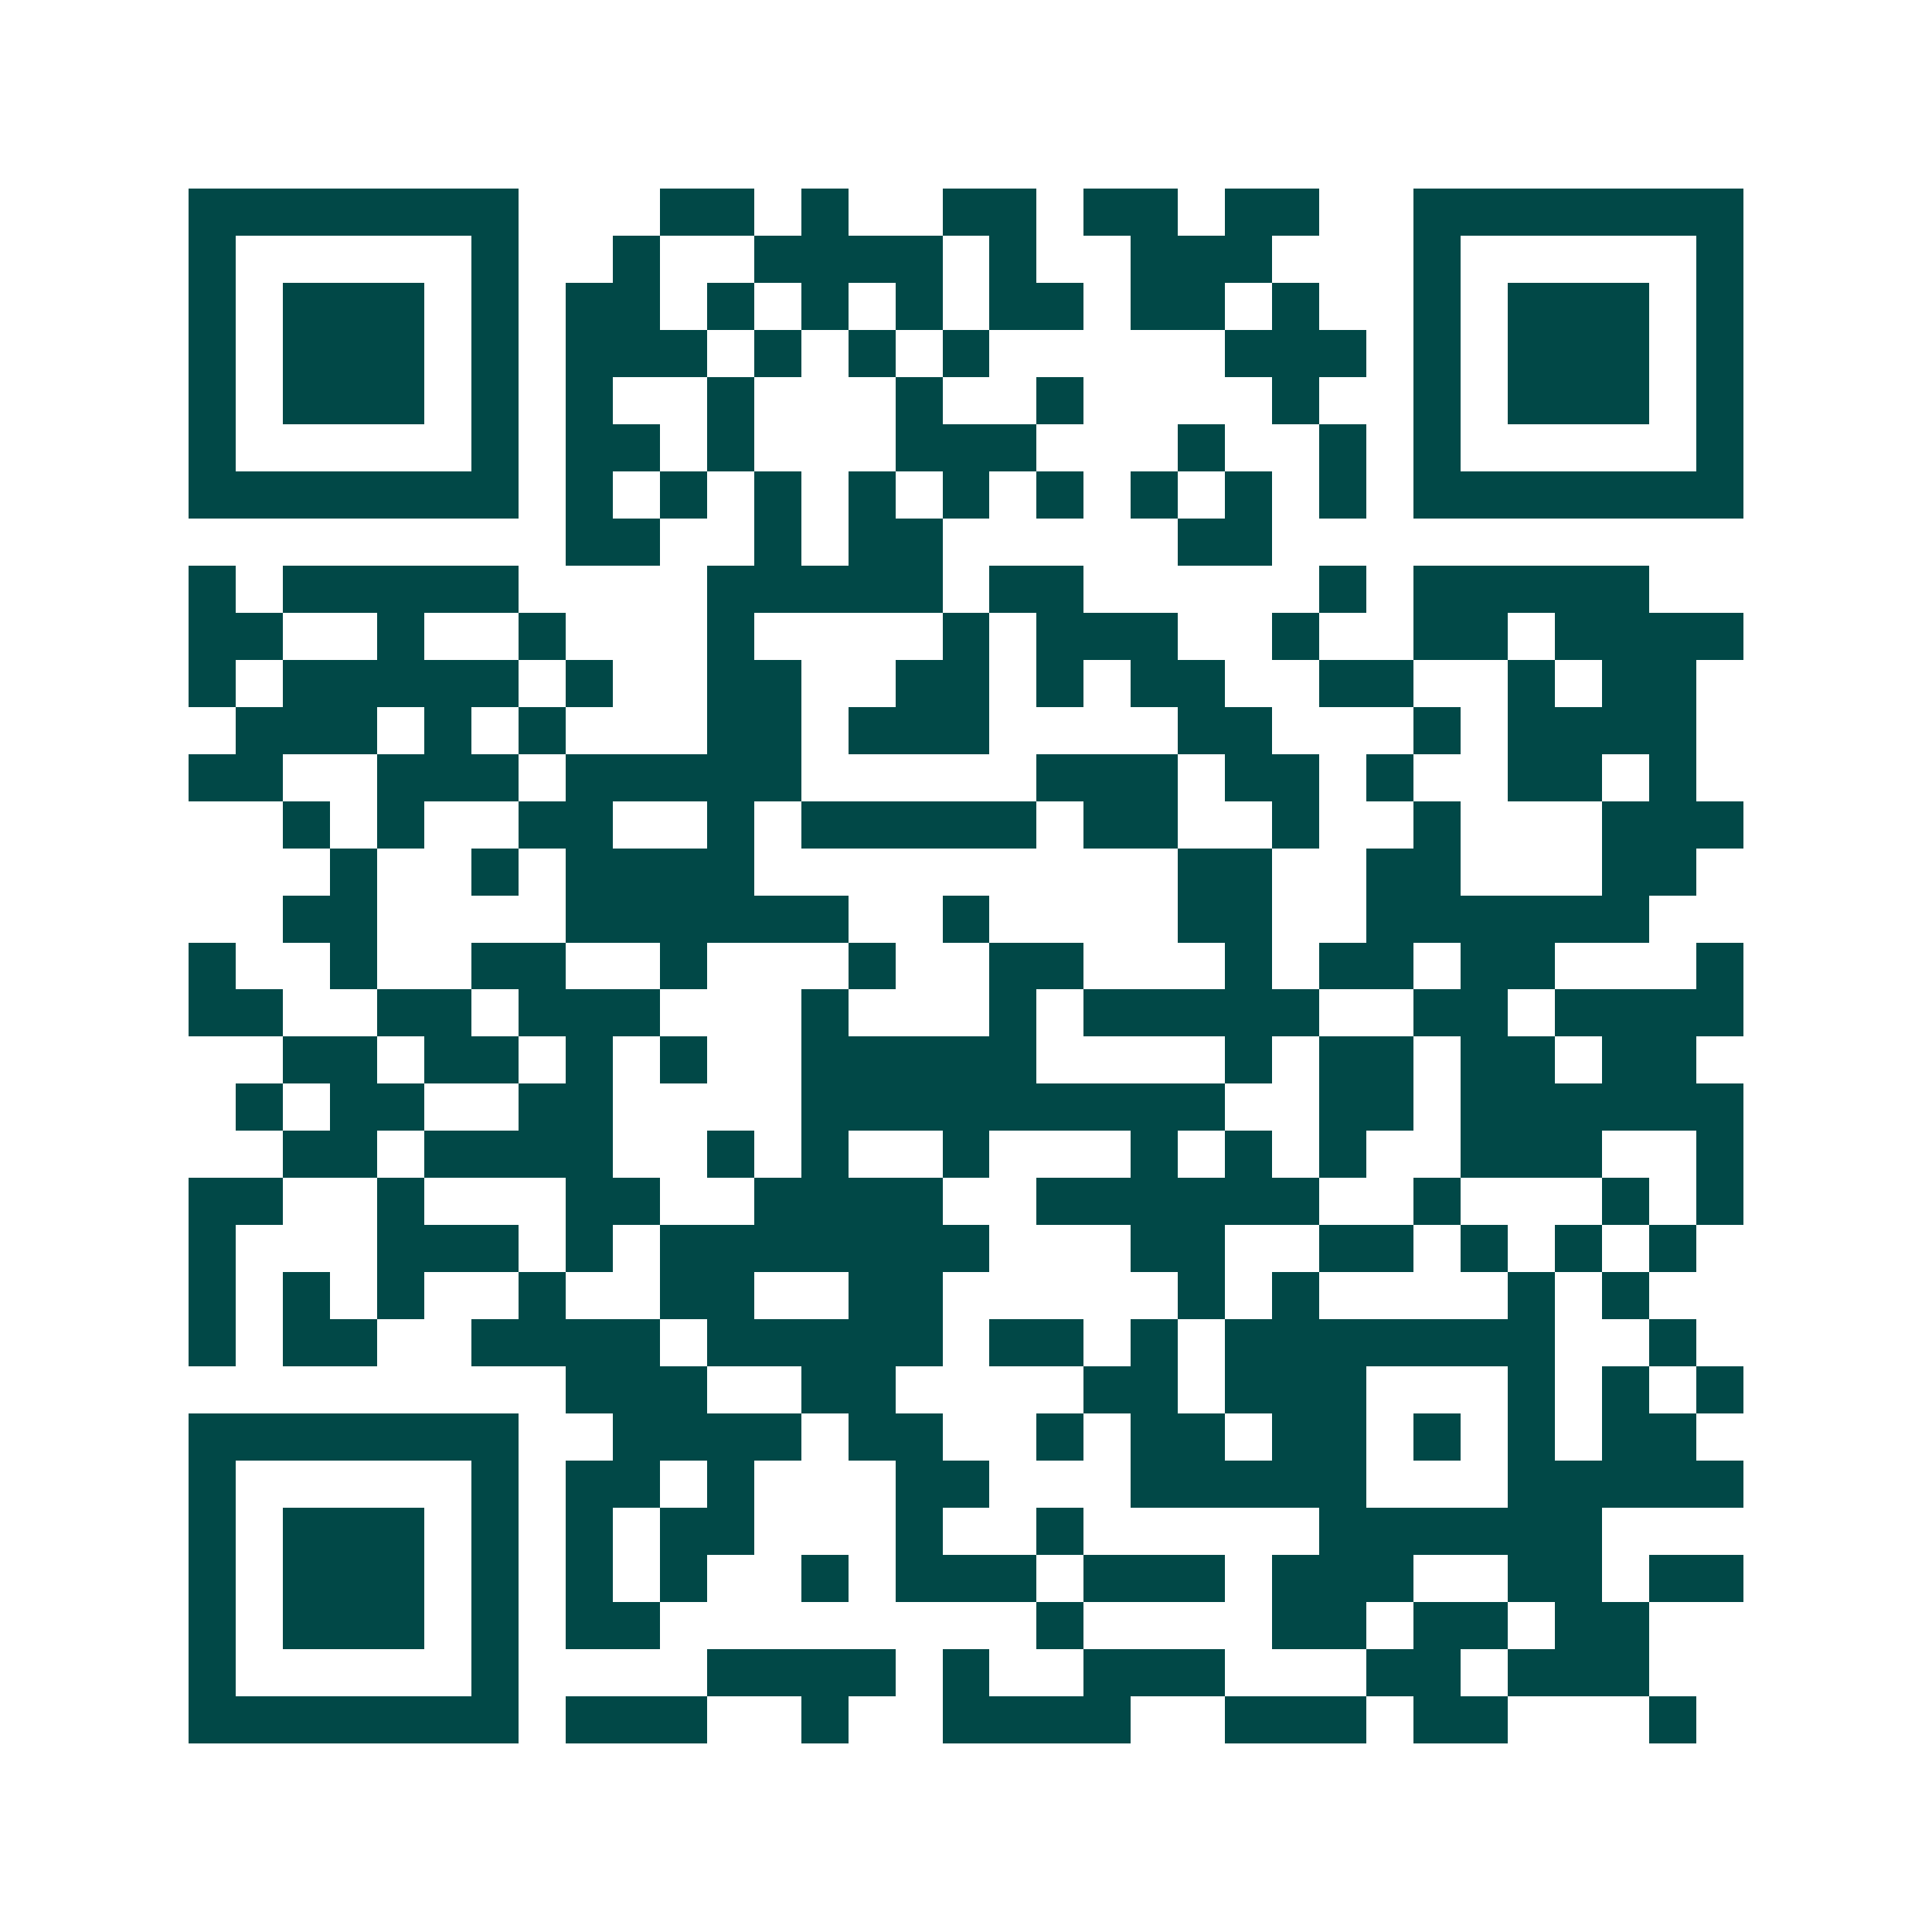 <svg xmlns="http://www.w3.org/2000/svg" width="200" height="200" viewBox="0 0 41 41" shape-rendering="crispEdges"><path fill="#ffffff" d="M0 0h41v41H0z"/><path stroke="#014847" d="M4 4.5h7m3 0h2m1 0h1m2 0h2m1 0h2m1 0h2m2 0h7M4 5.5h1m5 0h1m2 0h1m2 0h4m1 0h1m2 0h3m3 0h1m5 0h1M4 6.5h1m1 0h3m1 0h1m1 0h2m1 0h1m1 0h1m1 0h1m1 0h2m1 0h2m1 0h1m2 0h1m1 0h3m1 0h1M4 7.5h1m1 0h3m1 0h1m1 0h3m1 0h1m1 0h1m1 0h1m5 0h3m1 0h1m1 0h3m1 0h1M4 8.5h1m1 0h3m1 0h1m1 0h1m2 0h1m3 0h1m2 0h1m4 0h1m2 0h1m1 0h3m1 0h1M4 9.5h1m5 0h1m1 0h2m1 0h1m3 0h3m3 0h1m2 0h1m1 0h1m5 0h1M4 10.5h7m1 0h1m1 0h1m1 0h1m1 0h1m1 0h1m1 0h1m1 0h1m1 0h1m1 0h1m1 0h7M12 11.5h2m2 0h1m1 0h2m5 0h2M4 12.5h1m1 0h5m4 0h5m1 0h2m5 0h1m1 0h5M4 13.5h2m2 0h1m2 0h1m3 0h1m4 0h1m1 0h3m2 0h1m2 0h2m1 0h4M4 14.5h1m1 0h5m1 0h1m2 0h2m2 0h2m1 0h1m1 0h2m2 0h2m2 0h1m1 0h2M5 15.5h3m1 0h1m1 0h1m3 0h2m1 0h3m4 0h2m3 0h1m1 0h4M4 16.5h2m2 0h3m1 0h5m5 0h3m1 0h2m1 0h1m2 0h2m1 0h1M6 17.5h1m1 0h1m2 0h2m2 0h1m1 0h5m1 0h2m2 0h1m2 0h1m3 0h3M7 18.5h1m2 0h1m1 0h4m9 0h2m2 0h2m3 0h2M6 19.5h2m4 0h6m2 0h1m4 0h2m2 0h6M4 20.5h1m2 0h1m2 0h2m2 0h1m3 0h1m2 0h2m3 0h1m1 0h2m1 0h2m3 0h1M4 21.5h2m2 0h2m1 0h3m3 0h1m3 0h1m1 0h5m2 0h2m1 0h4M6 22.5h2m1 0h2m1 0h1m1 0h1m2 0h5m4 0h1m1 0h2m1 0h2m1 0h2M5 23.5h1m1 0h2m2 0h2m4 0h9m2 0h2m1 0h6M6 24.5h2m1 0h4m2 0h1m1 0h1m2 0h1m3 0h1m1 0h1m1 0h1m2 0h3m2 0h1M4 25.5h2m2 0h1m3 0h2m2 0h4m2 0h6m2 0h1m3 0h1m1 0h1M4 26.5h1m3 0h3m1 0h1m1 0h7m3 0h2m2 0h2m1 0h1m1 0h1m1 0h1M4 27.5h1m1 0h1m1 0h1m2 0h1m2 0h2m2 0h2m5 0h1m1 0h1m4 0h1m1 0h1M4 28.5h1m1 0h2m2 0h4m1 0h5m1 0h2m1 0h1m1 0h7m2 0h1M12 29.5h3m2 0h2m4 0h2m1 0h3m3 0h1m1 0h1m1 0h1M4 30.5h7m2 0h4m1 0h2m2 0h1m1 0h2m1 0h2m1 0h1m1 0h1m1 0h2M4 31.5h1m5 0h1m1 0h2m1 0h1m3 0h2m3 0h5m3 0h5M4 32.5h1m1 0h3m1 0h1m1 0h1m1 0h2m3 0h1m2 0h1m5 0h6M4 33.5h1m1 0h3m1 0h1m1 0h1m1 0h1m2 0h1m1 0h3m1 0h3m1 0h3m2 0h2m1 0h2M4 34.5h1m1 0h3m1 0h1m1 0h2m8 0h1m4 0h2m1 0h2m1 0h2M4 35.5h1m5 0h1m4 0h4m1 0h1m2 0h3m3 0h2m1 0h3M4 36.5h7m1 0h3m2 0h1m2 0h4m2 0h3m1 0h2m3 0h1"/></svg>
